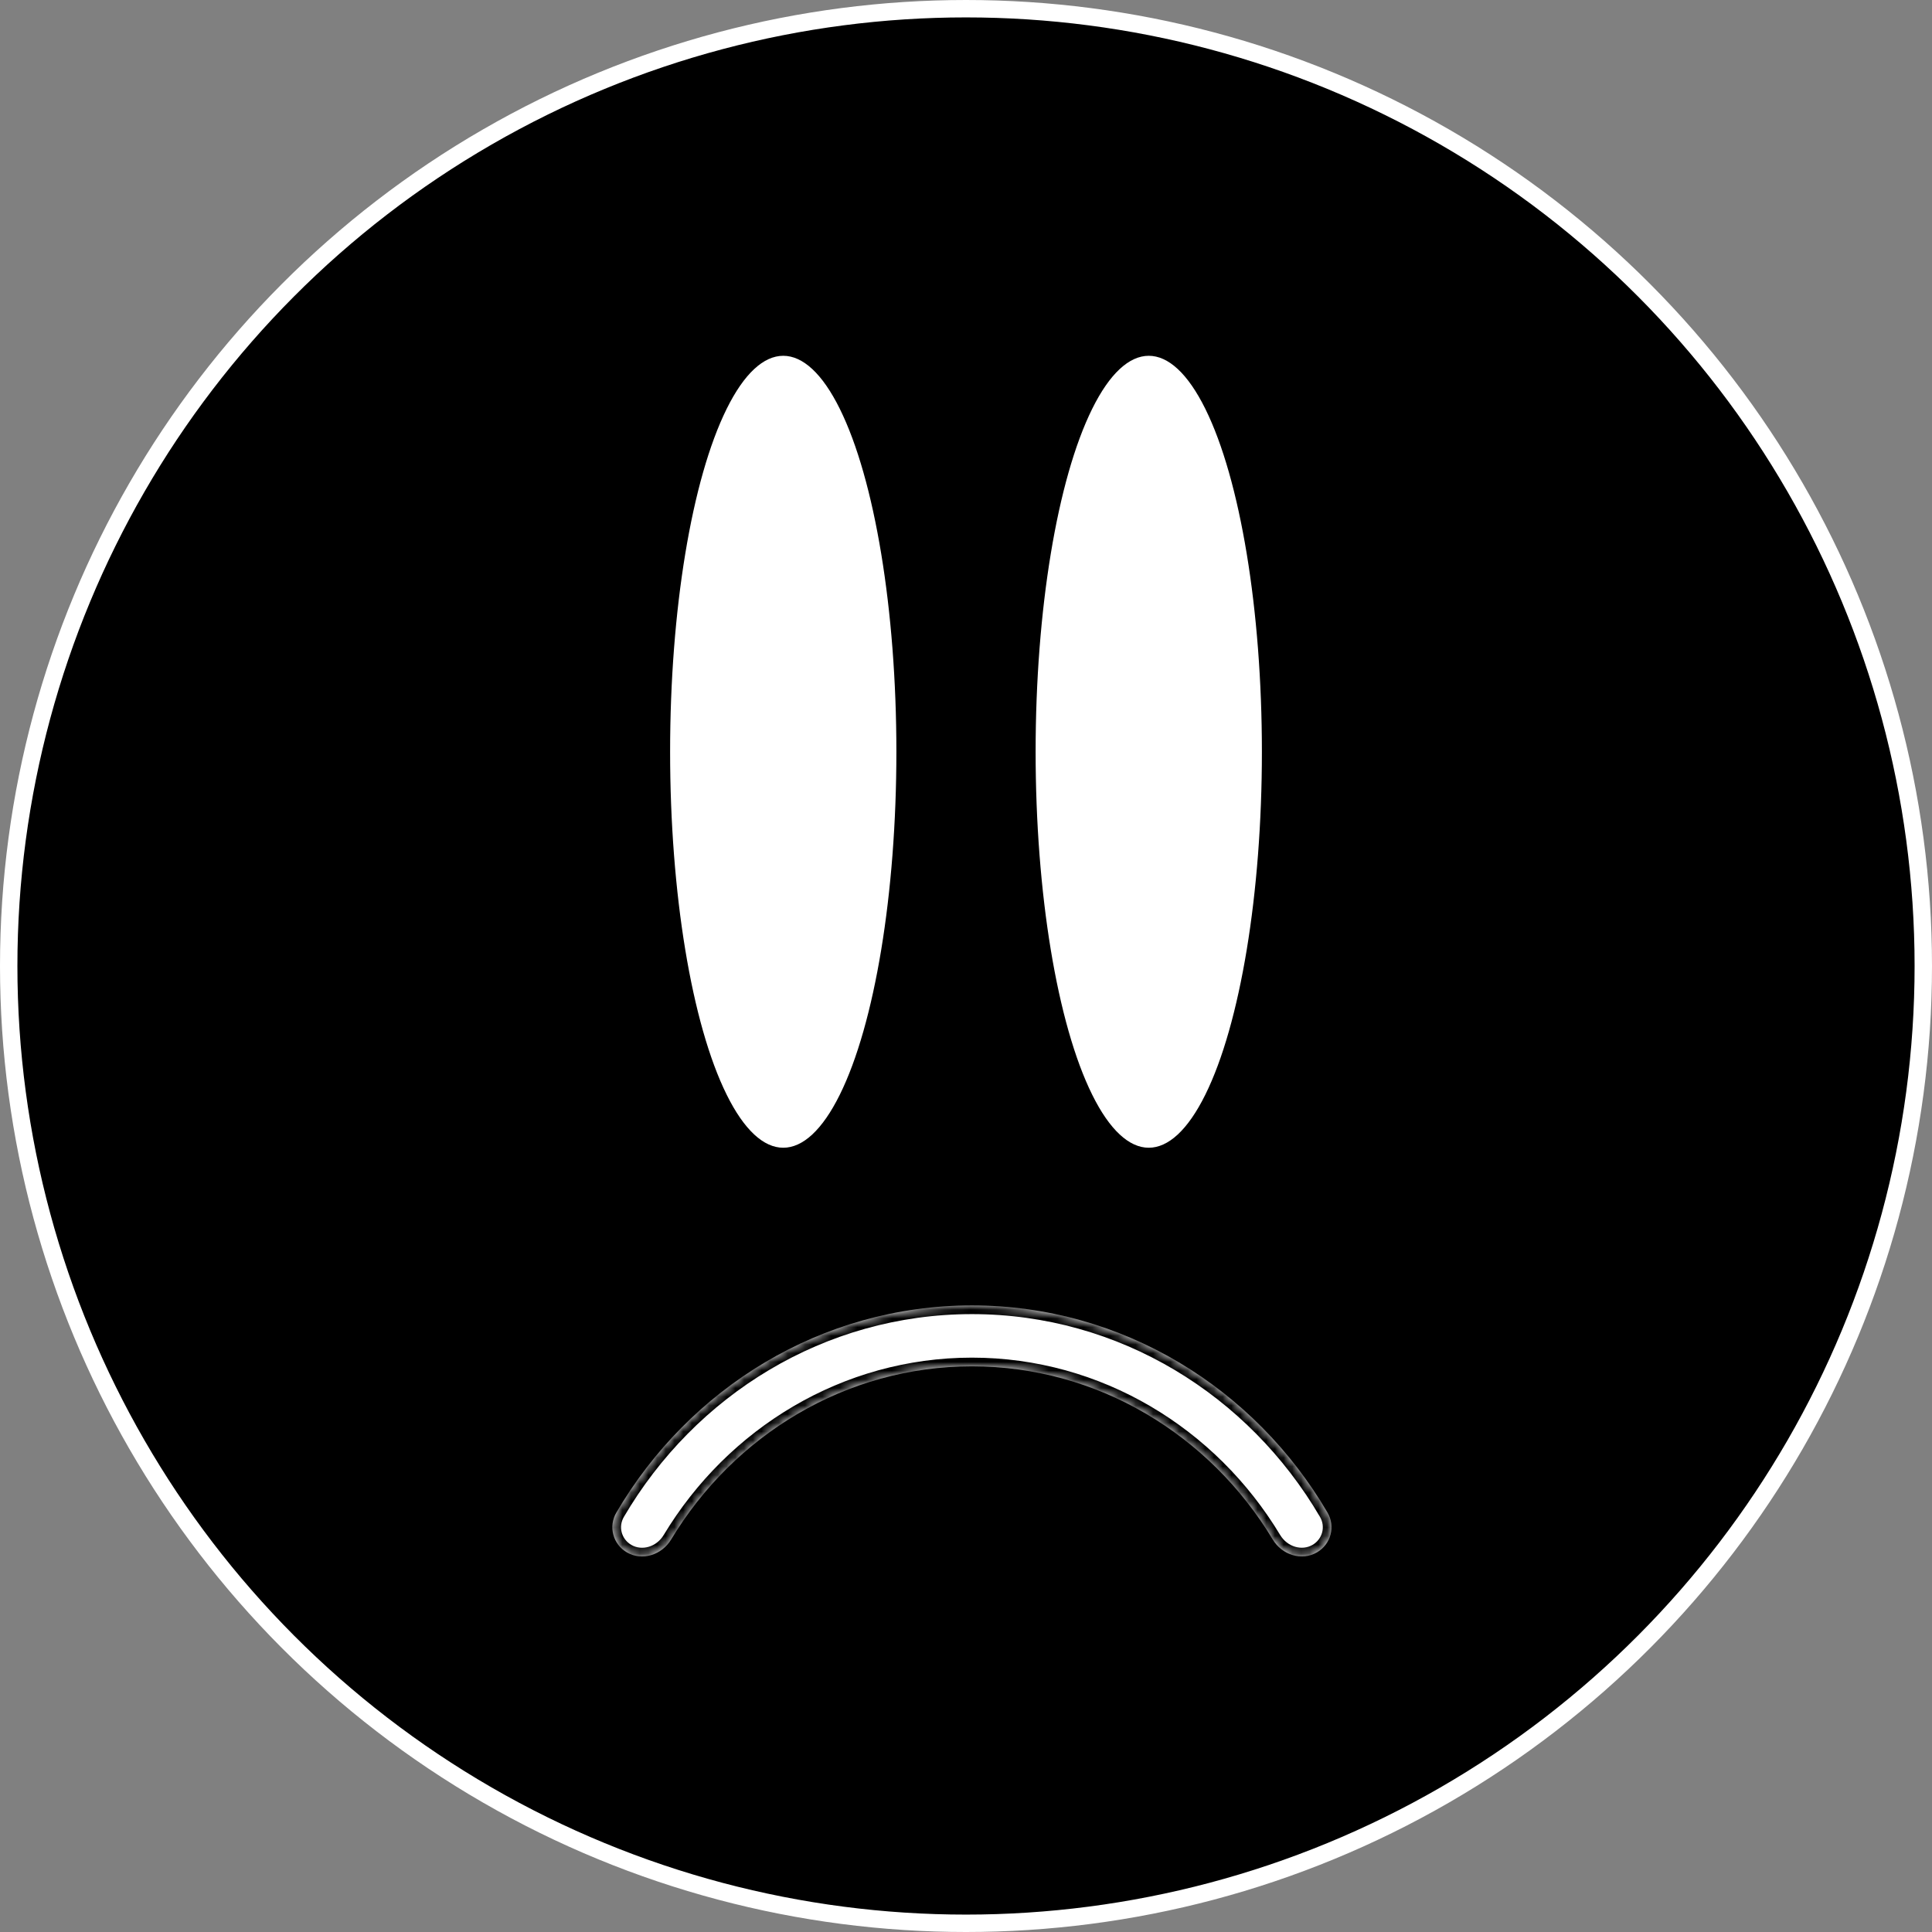 <?xml version="1.0" encoding="UTF-8"?>
<svg xmlns="http://www.w3.org/2000/svg" width="222" height="222" viewBox="0 0 222 222" fill="none">
  <rect x="0" y="0" width="222" height="222" fill="#808080" stroke="none"/>
  <circle cx="111" cy="111" r="110" transform="matrix(-1 0 0 1 222 0)" fill="black" stroke="white" stroke-width="2"></circle>
  <ellipse cx="13" cy="45.5" rx="13" ry="45.5" transform="matrix(-1 0 0 1 145 40.883)" fill="white"></ellipse>
  <ellipse cx="13" cy="45.5" rx="13" ry="45.5" transform="matrix(-1 0 0 1 103 40.883)" fill="white"></ellipse>
  <mask id="path-4-inside-1_351_543" fill="white">
    <path fill-rule="evenodd" clip-rule="evenodd" d="M151.333 178.374C152.939 177.433 153.478 175.402 152.537 173.796C144.187 159.536 129.014 150.002 111.682 150.002C94.349 150.002 79.176 159.537 70.825 173.799C69.885 175.405 70.424 177.436 72.03 178.377V178.377C73.803 179.416 76.058 178.662 77.117 176.902C84.336 164.907 97.194 157.002 111.682 157.002C126.169 157.002 139.027 164.906 146.245 176.899C147.305 178.66 149.56 179.413 151.333 178.374V178.374Z"></path>
  </mask>
  <path fill-rule="evenodd" clip-rule="evenodd" d="M151.333 178.374C152.939 177.433 153.478 175.402 152.537 173.796C144.187 159.536 129.014 150.002 111.682 150.002C94.349 150.002 79.176 159.537 70.825 173.799C69.885 175.405 70.424 177.436 72.03 178.377V178.377C73.803 179.416 76.058 178.662 77.117 176.902C84.336 164.907 97.194 157.002 111.682 157.002C126.169 157.002 139.027 164.906 146.245 176.899C147.305 178.66 149.56 179.413 151.333 178.374V178.374Z" fill="white"></path>
  <path d="M77.117 176.902L77.974 177.417L77.117 176.902ZM152.537 173.796L153.4 173.291L152.537 173.796ZM111.682 149.002C129.393 149.002 144.883 158.746 153.4 173.291L151.675 174.301C143.49 160.326 128.634 151.002 111.682 151.002V149.002ZM69.962 173.293C78.479 158.747 93.969 149.002 111.682 149.002V151.002C94.728 151.002 79.872 160.327 71.688 174.304L69.962 173.293ZM76.26 176.386C83.647 164.112 96.819 156.002 111.682 156.002V158.002C97.568 158.002 85.024 165.702 77.974 177.417L76.26 176.386ZM111.682 156.002C126.544 156.002 139.715 164.111 147.102 176.384L145.389 177.415C138.338 165.701 125.795 158.002 111.682 158.002V156.002ZM147.102 176.384C147.924 177.749 149.598 178.232 150.827 177.512L151.838 179.237C149.522 180.595 146.686 179.571 145.389 177.415L147.102 176.384ZM72.535 177.514C73.764 178.234 75.439 177.752 76.26 176.386L77.974 177.417C76.677 179.573 73.841 180.597 71.524 179.24L72.535 177.514ZM71.688 174.304C71.029 175.43 71.402 176.85 72.535 177.514L71.524 179.24C69.446 178.022 68.74 175.38 69.962 173.293L71.688 174.304ZM153.4 173.291C154.622 175.377 153.917 178.019 151.838 179.237L150.827 177.512C151.961 176.848 152.334 175.427 151.675 174.301L153.4 173.291Z" fill="black" mask="url(#path-4-inside-1_351_543)"></path>
</svg>
